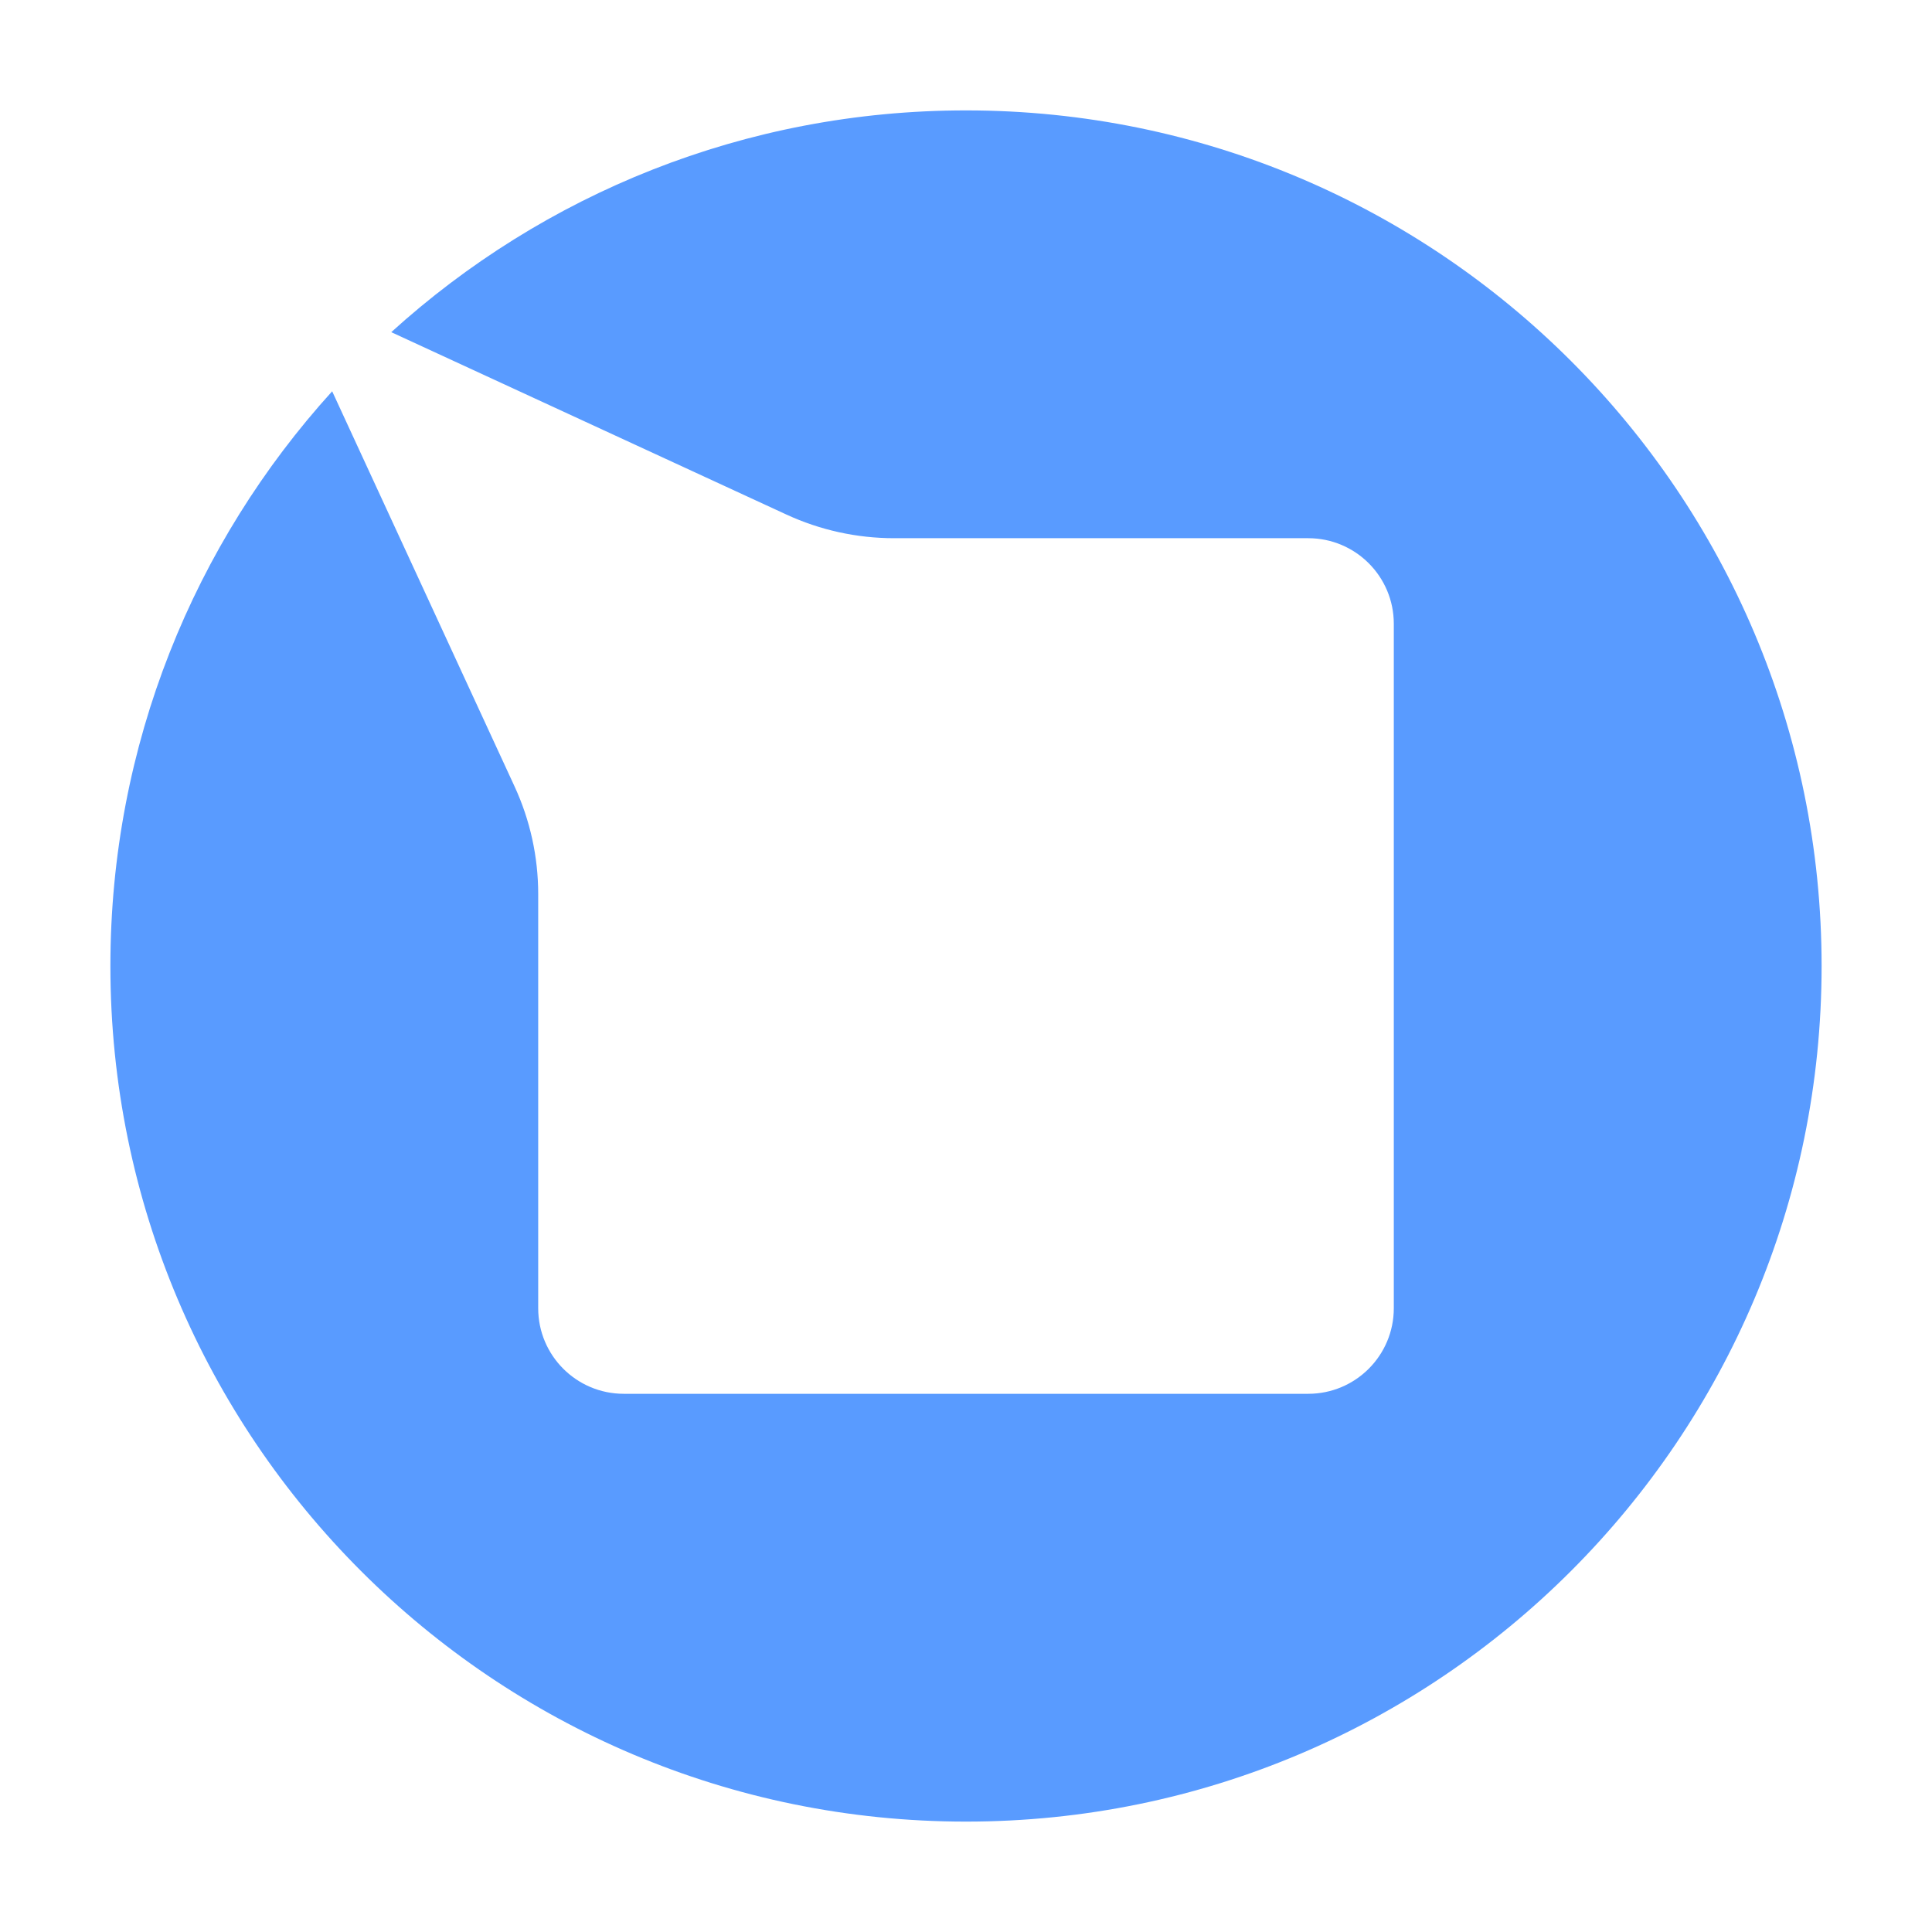 <svg width="70" height="70" viewBox="0 0 70 70" fill="none" xmlns="http://www.w3.org/2000/svg">
<path d="M35 4C26.984 4 19.68 7.042 14.176 12.035L28.495 18.644C29.717 19.208 31.047 19.5 32.393 19.5H47.4C49.112 19.5 50.5 20.888 50.5 22.6V47.4C50.5 49.112 49.112 50.5 47.4 50.5H22.6C20.888 50.5 19.5 49.112 19.5 47.4V32.392C19.5 31.047 19.208 29.717 18.644 28.495L12.035 14.177C7.042 19.68 4 26.984 4 35C4 52.121 17.879 66 35 66C52.121 66 66 52.121 66 35C66 17.879 52.121 4 35 4Z" fill="#599BFF"/>
</svg>
